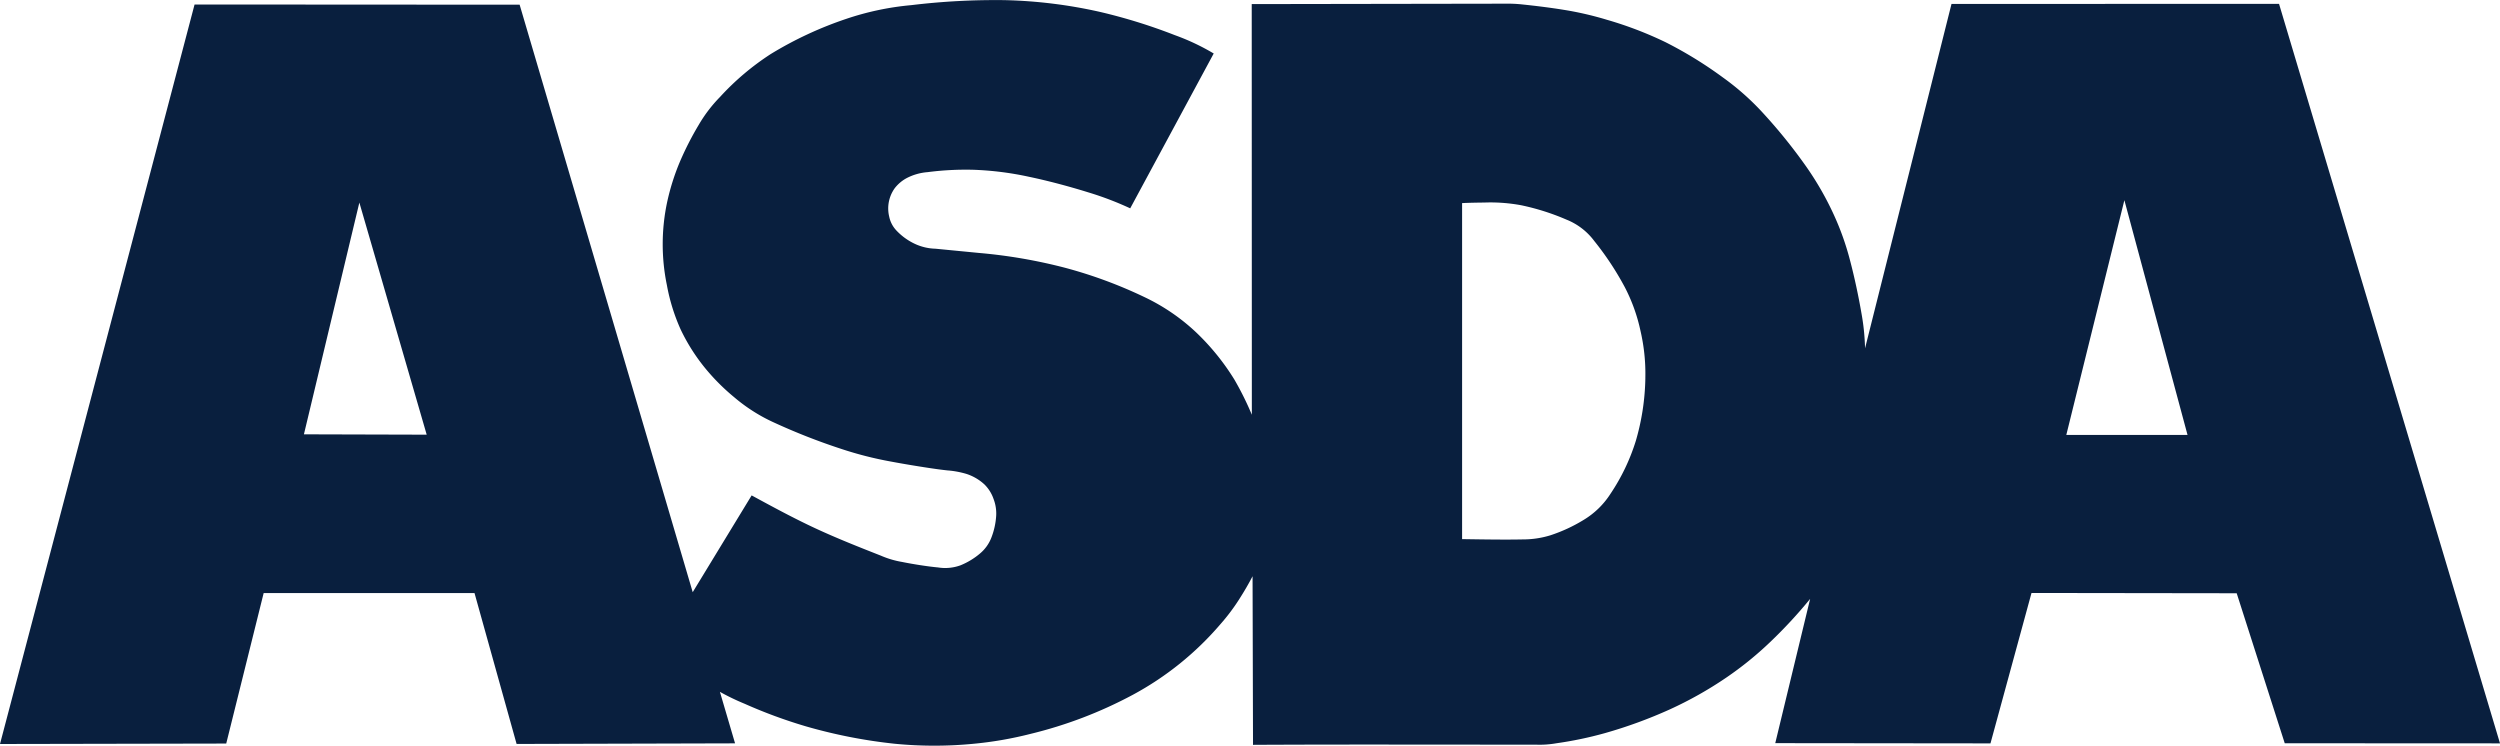 <svg xmlns="http://www.w3.org/2000/svg" xmlns:xlink="http://www.w3.org/1999/xlink" width="155" height="46.232" viewBox="0 0 155 46.232">
  <defs>
    <clipPath id="clip-path">
      <rect id="Rectangle_76" data-name="Rectangle 76" width="155" height="46.232" fill="#091f3e"/>
    </clipPath>
  </defs>
  <g id="Group_182" data-name="Group 182" transform="translate(0 0)">
    <g id="Group_115" data-name="Group 115" transform="translate(0 0)" clip-path="url(#clip-path)">
      <path id="Path_270" data-name="Path 270" d="M141.3.238,120.993.245l-5.36,21.349a14.087,14.087,0,0,0-.234-2.235c-.162-.949-.426-2.2-.706-3.25a16.936,16.936,0,0,0-.993-2.788,18.909,18.909,0,0,0-1.712-2.989,32.766,32.766,0,0,0-2.63-3.268A15.959,15.959,0,0,0,106.816,4.8a25.04,25.04,0,0,0-3.558-2.186,23.046,23.046,0,0,0-3.635-1.389,20.21,20.21,0,0,0-2.69-.619C96.049.462,95.051.345,94.442.282A8.256,8.256,0,0,0,93.395.228L77.607.254l.007,25.46a18.894,18.894,0,0,0-1.084-2.183,14.658,14.658,0,0,0-2.369-2.923,12.436,12.436,0,0,0-3.209-2.19,28.285,28.285,0,0,0-4.877-1.805,32.177,32.177,0,0,0-5.371-.93L58,15.42a3.206,3.206,0,0,1-1.341-.331,3.753,3.753,0,0,1-1.1-.818,1.764,1.764,0,0,1-.428-.837,2.152,2.152,0,0,1,.346-1.77,2.335,2.335,0,0,1,.755-.631,3.384,3.384,0,0,1,1.279-.36,18.318,18.318,0,0,1,2.847-.147,19.329,19.329,0,0,1,3.441.435c1.238.258,2.6.63,3.674.965a19.724,19.724,0,0,1,2.6.991l5.177-9.6a13.951,13.951,0,0,0-2.416-1.14A34.223,34.223,0,0,0,68.207.74a29.89,29.89,0,0,0-5.93-.732,43.628,43.628,0,0,0-5.77.31,17.488,17.488,0,0,0-4.061.859,23.051,23.051,0,0,0-4.664,2.176,16.157,16.157,0,0,0-3.147,2.665,8.805,8.805,0,0,0-1.316,1.727,19.017,19.017,0,0,0-1.163,2.278,14.146,14.146,0,0,0-.8,2.541,12.544,12.544,0,0,0-.008,5.117,11.831,11.831,0,0,0,.856,2.753,11.784,11.784,0,0,0,1.561,2.446,13.137,13.137,0,0,0,1.753,1.746,10.486,10.486,0,0,0,2.423,1.549,38.881,38.881,0,0,0,4.219,1.657,22.421,22.421,0,0,0,3.053.78c.877.165,1.757.307,2.334.394s.85.122,1.2.16a5.576,5.576,0,0,1,1.184.22,3.032,3.032,0,0,1,1.1.645,2.315,2.315,0,0,1,.568.9,2.516,2.516,0,0,1,.164,1.053,4.518,4.518,0,0,1-.293,1.336,2.422,2.422,0,0,1-.713,1,4.458,4.458,0,0,1-1.2.727,2.772,2.772,0,0,1-1.4.134c-.647-.058-1.59-.21-2.233-.341a5.687,5.687,0,0,1-1.309-.389c-1.374-.541-2.746-1.082-4.083-1.705s-2.633-1.326-3.93-2.031l-3.654,6L32.217.291,12.063.279,0,46.128,14.026,46.1l2.321-9.329,13.073,0,2.609,9.354,13.545-.037-.94-3.194a14.366,14.366,0,0,0,1.534.74,30.625,30.625,0,0,0,3.8,1.4,31.963,31.963,0,0,0,5.489,1.077,25.142,25.142,0,0,0,4.861.007,22.994,22.994,0,0,0,3.569-.616,26.747,26.747,0,0,0,6.345-2.423,19,19,0,0,0,5.439-4.385,12.325,12.325,0,0,0,1.171-1.559c.292-.457.567-.926.817-1.408l.028,10.453c5.837-.032,11.673-.008,17.51-.012a6.035,6.035,0,0,0,1.316-.088,23.013,23.013,0,0,0,2.986-.625,28.868,28.868,0,0,0,4.029-1.472,23.683,23.683,0,0,0,3.5-1.971,21.17,21.17,0,0,0,2.717-2.2,29.165,29.165,0,0,0,2.483-2.681l-2.162,8.944,13.343.015,2.544-9.326,12.722.018,2.979,9.3L155,46.089ZM18.843,26.928,22.28,12.559,26.455,26.95Zm83.169-3.494a14.662,14.662,0,0,1-.587,3.886,12.536,12.536,0,0,1-1.578,3.3,5.1,5.1,0,0,1-1.662,1.615,9.715,9.715,0,0,1-2.069.956,5.736,5.736,0,0,1-1.7.253c-1.149.025-2.5,0-3.766-.019l0-20.832c.405-.022.81-.028,1.392-.036a10.513,10.513,0,0,1,2.275.169,14.615,14.615,0,0,1,2.8.889,4.005,4.005,0,0,1,1.732,1.332,18.33,18.33,0,0,1,1.879,2.84,10.687,10.687,0,0,1,.983,2.729,11.751,11.751,0,0,1,.3,2.92m26.1,3.528,3.6-14.552,3.915,14.552Z" transform="translate(0 0)" fill="#091f3e" fill-rule="evenodd"/>
    </g>
  </g>
</svg>
